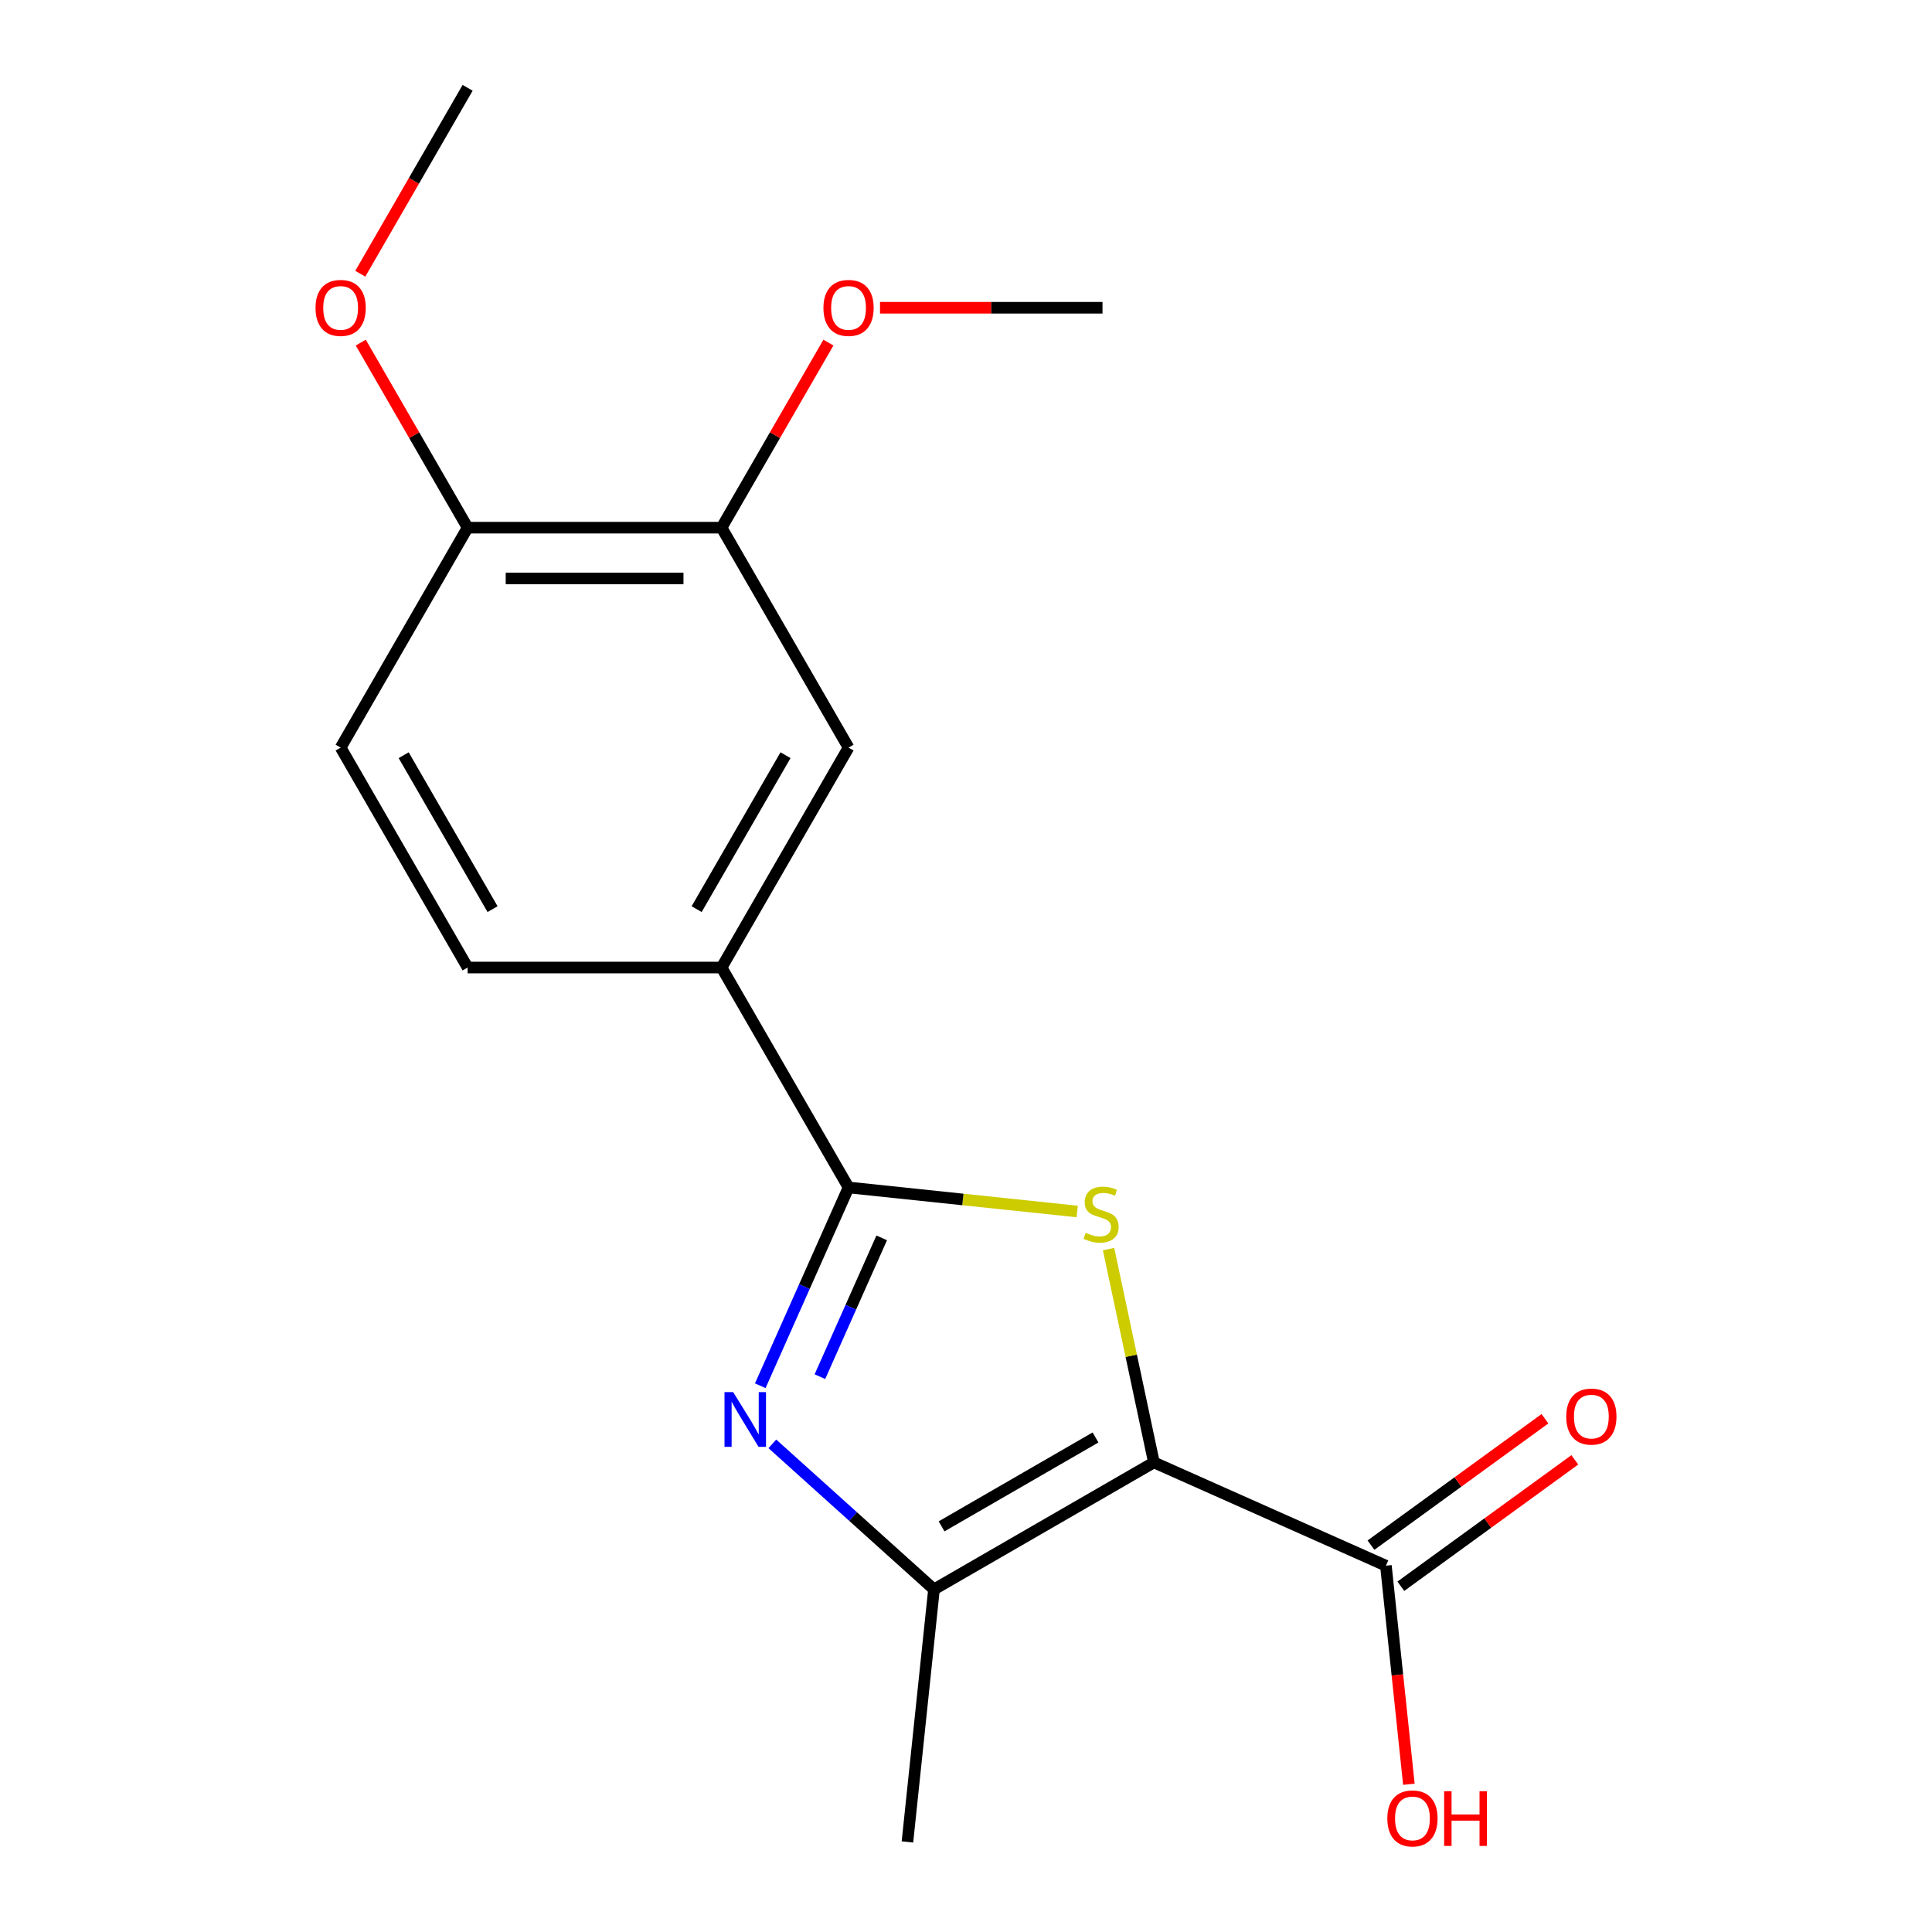 <?xml version='1.0' encoding='iso-8859-1'?>
<svg version='1.1' baseProfile='full'
              xmlns='http://www.w3.org/2000/svg'
                      xmlns:rdkit='http://www.rdkit.org/xml'
                      xmlns:xlink='http://www.w3.org/1999/xlink'
                  xml:space='preserve'
width='1000px' height='1000px' viewBox='0 0 1000 1000'>
<!-- END OF HEADER -->
<rect style='opacity:1.0;fill:#FFFFFF;stroke:none' width='1000' height='1000' x='0' y='0'> </rect>
<path class='bond-0' d='M 597.261,756.939 L 585.527,701.736' style='fill:none;fill-rule:evenodd;stroke:#000000;stroke-width:6px;stroke-linecap:butt;stroke-linejoin:miter;stroke-opacity:1' />
<path class='bond-0' d='M 585.527,701.736 L 573.793,646.533' style='fill:none;fill-rule:evenodd;stroke:#CCCC00;stroke-width:6px;stroke-linecap:butt;stroke-linejoin:miter;stroke-opacity:1' />
<path class='bond-3' d='M 597.261,756.939 L 483.426,822.662' style='fill:none;fill-rule:evenodd;stroke:#000000;stroke-width:6px;stroke-linecap:butt;stroke-linejoin:miter;stroke-opacity:1' />
<path class='bond-3' d='M 567.041,744.031 L 487.357,790.037' style='fill:none;fill-rule:evenodd;stroke:#000000;stroke-width:6px;stroke-linecap:butt;stroke-linejoin:miter;stroke-opacity:1' />
<path class='bond-4' d='M 597.261,756.939 L 717.341,810.403' style='fill:none;fill-rule:evenodd;stroke:#000000;stroke-width:6px;stroke-linecap:butt;stroke-linejoin:miter;stroke-opacity:1' />
<path class='bond-1' d='M 557.566,627.067 L 498.386,620.847' style='fill:none;fill-rule:evenodd;stroke:#CCCC00;stroke-width:6px;stroke-linecap:butt;stroke-linejoin:miter;stroke-opacity:1' />
<path class='bond-1' d='M 498.386,620.847 L 439.207,614.627' style='fill:none;fill-rule:evenodd;stroke:#000000;stroke-width:6px;stroke-linecap:butt;stroke-linejoin:miter;stroke-opacity:1' />
<path class='bond-5' d='M 439.207,614.627 L 373.485,500.793' style='fill:none;fill-rule:evenodd;stroke:#000000;stroke-width:6px;stroke-linecap:butt;stroke-linejoin:miter;stroke-opacity:1' />
<path class='bond-18' d='M 439.207,614.627 L 416.359,665.945' style='fill:none;fill-rule:evenodd;stroke:#000000;stroke-width:6px;stroke-linecap:butt;stroke-linejoin:miter;stroke-opacity:1' />
<path class='bond-18' d='M 416.359,665.945 L 393.511,717.262' style='fill:none;fill-rule:evenodd;stroke:#0000FF;stroke-width:6px;stroke-linecap:butt;stroke-linejoin:miter;stroke-opacity:1' />
<path class='bond-18' d='M 456.369,640.715 L 440.375,676.637' style='fill:none;fill-rule:evenodd;stroke:#000000;stroke-width:6px;stroke-linecap:butt;stroke-linejoin:miter;stroke-opacity:1' />
<path class='bond-18' d='M 440.375,676.637 L 424.382,712.559' style='fill:none;fill-rule:evenodd;stroke:#0000FF;stroke-width:6px;stroke-linecap:butt;stroke-linejoin:miter;stroke-opacity:1' />
<path class='bond-2' d='M 399.77,747.337 L 441.598,784.999' style='fill:none;fill-rule:evenodd;stroke:#0000FF;stroke-width:6px;stroke-linecap:butt;stroke-linejoin:miter;stroke-opacity:1' />
<path class='bond-2' d='M 441.598,784.999 L 483.426,822.662' style='fill:none;fill-rule:evenodd;stroke:#000000;stroke-width:6px;stroke-linecap:butt;stroke-linejoin:miter;stroke-opacity:1' />
<path class='bond-14' d='M 483.426,822.662 L 469.686,953.387' style='fill:none;fill-rule:evenodd;stroke:#000000;stroke-width:6px;stroke-linecap:butt;stroke-linejoin:miter;stroke-opacity:1' />
<path class='bond-9' d='M 725.068,821.037 L 770.095,788.323' style='fill:none;fill-rule:evenodd;stroke:#000000;stroke-width:6px;stroke-linecap:butt;stroke-linejoin:miter;stroke-opacity:1' />
<path class='bond-9' d='M 770.095,788.323 L 815.123,755.608' style='fill:none;fill-rule:evenodd;stroke:#FF0000;stroke-width:6px;stroke-linecap:butt;stroke-linejoin:miter;stroke-opacity:1' />
<path class='bond-9' d='M 709.615,799.769 L 754.643,767.054' style='fill:none;fill-rule:evenodd;stroke:#000000;stroke-width:6px;stroke-linecap:butt;stroke-linejoin:miter;stroke-opacity:1' />
<path class='bond-9' d='M 754.643,767.054 L 799.67,734.34' style='fill:none;fill-rule:evenodd;stroke:#FF0000;stroke-width:6px;stroke-linecap:butt;stroke-linejoin:miter;stroke-opacity:1' />
<path class='bond-12' d='M 717.341,810.403 L 723.286,866.962' style='fill:none;fill-rule:evenodd;stroke:#000000;stroke-width:6px;stroke-linecap:butt;stroke-linejoin:miter;stroke-opacity:1' />
<path class='bond-12' d='M 723.286,866.962 L 729.231,923.521' style='fill:none;fill-rule:evenodd;stroke:#FF0000;stroke-width:6px;stroke-linecap:butt;stroke-linejoin:miter;stroke-opacity:1' />
<path class='bond-6' d='M 373.485,500.793 L 439.207,386.958' style='fill:none;fill-rule:evenodd;stroke:#000000;stroke-width:6px;stroke-linecap:butt;stroke-linejoin:miter;stroke-opacity:1' />
<path class='bond-6' d='M 360.576,470.573 L 406.582,390.889' style='fill:none;fill-rule:evenodd;stroke:#000000;stroke-width:6px;stroke-linecap:butt;stroke-linejoin:miter;stroke-opacity:1' />
<path class='bond-10' d='M 373.485,500.793 L 242.04,500.793' style='fill:none;fill-rule:evenodd;stroke:#000000;stroke-width:6px;stroke-linecap:butt;stroke-linejoin:miter;stroke-opacity:1' />
<path class='bond-7' d='M 439.207,386.958 L 373.485,273.124' style='fill:none;fill-rule:evenodd;stroke:#000000;stroke-width:6px;stroke-linecap:butt;stroke-linejoin:miter;stroke-opacity:1' />
<path class='bond-13' d='M 373.485,273.124 L 401.136,225.229' style='fill:none;fill-rule:evenodd;stroke:#000000;stroke-width:6px;stroke-linecap:butt;stroke-linejoin:miter;stroke-opacity:1' />
<path class='bond-13' d='M 401.136,225.229 L 428.788,177.335' style='fill:none;fill-rule:evenodd;stroke:#FF0000;stroke-width:6px;stroke-linecap:butt;stroke-linejoin:miter;stroke-opacity:1' />
<path class='bond-19' d='M 373.485,273.124 L 242.04,273.124' style='fill:none;fill-rule:evenodd;stroke:#000000;stroke-width:6px;stroke-linecap:butt;stroke-linejoin:miter;stroke-opacity:1' />
<path class='bond-19' d='M 353.768,299.413 L 261.757,299.413' style='fill:none;fill-rule:evenodd;stroke:#000000;stroke-width:6px;stroke-linecap:butt;stroke-linejoin:miter;stroke-opacity:1' />
<path class='bond-8' d='M 242.04,273.124 L 176.317,386.958' style='fill:none;fill-rule:evenodd;stroke:#000000;stroke-width:6px;stroke-linecap:butt;stroke-linejoin:miter;stroke-opacity:1' />
<path class='bond-15' d='M 242.04,273.124 L 214.388,225.229' style='fill:none;fill-rule:evenodd;stroke:#000000;stroke-width:6px;stroke-linecap:butt;stroke-linejoin:miter;stroke-opacity:1' />
<path class='bond-15' d='M 214.388,225.229 L 186.736,177.335' style='fill:none;fill-rule:evenodd;stroke:#FF0000;stroke-width:6px;stroke-linecap:butt;stroke-linejoin:miter;stroke-opacity:1' />
<path class='bond-11' d='M 242.04,500.793 L 176.317,386.958' style='fill:none;fill-rule:evenodd;stroke:#000000;stroke-width:6px;stroke-linecap:butt;stroke-linejoin:miter;stroke-opacity:1' />
<path class='bond-11' d='M 254.948,470.573 L 208.943,390.889' style='fill:none;fill-rule:evenodd;stroke:#000000;stroke-width:6px;stroke-linecap:butt;stroke-linejoin:miter;stroke-opacity:1' />
<path class='bond-16' d='M 455.493,159.289 L 513.073,159.289' style='fill:none;fill-rule:evenodd;stroke:#FF0000;stroke-width:6px;stroke-linecap:butt;stroke-linejoin:miter;stroke-opacity:1' />
<path class='bond-16' d='M 513.073,159.289 L 570.652,159.289' style='fill:none;fill-rule:evenodd;stroke:#000000;stroke-width:6px;stroke-linecap:butt;stroke-linejoin:miter;stroke-opacity:1' />
<path class='bond-17' d='M 186.482,141.683 L 214.261,93.569' style='fill:none;fill-rule:evenodd;stroke:#FF0000;stroke-width:6px;stroke-linecap:butt;stroke-linejoin:miter;stroke-opacity:1' />
<path class='bond-17' d='M 214.261,93.569 L 242.04,45.455' style='fill:none;fill-rule:evenodd;stroke:#000000;stroke-width:6px;stroke-linecap:butt;stroke-linejoin:miter;stroke-opacity:1' />
<path  class='atom-1' d='M 561.932 638.087
Q 562.252 638.207, 563.572 638.767
Q 564.892 639.327, 566.332 639.687
Q 567.812 640.007, 569.252 640.007
Q 571.932 640.007, 573.492 638.727
Q 575.052 637.407, 575.052 635.127
Q 575.052 633.567, 574.252 632.607
Q 573.492 631.647, 572.292 631.127
Q 571.092 630.607, 569.092 630.007
Q 566.572 629.247, 565.052 628.527
Q 563.572 627.807, 562.492 626.287
Q 561.452 624.767, 561.452 622.207
Q 561.452 618.647, 563.852 616.447
Q 566.292 614.247, 571.092 614.247
Q 574.372 614.247, 578.092 615.807
L 577.172 618.887
Q 573.772 617.487, 571.212 617.487
Q 568.452 617.487, 566.932 618.647
Q 565.412 619.767, 565.452 621.727
Q 565.452 623.247, 566.212 624.167
Q 567.012 625.087, 568.132 625.607
Q 569.292 626.127, 571.212 626.727
Q 573.772 627.527, 575.292 628.327
Q 576.812 629.127, 577.892 630.767
Q 579.012 632.367, 579.012 635.127
Q 579.012 639.047, 576.372 641.167
Q 573.772 643.247, 569.412 643.247
Q 566.892 643.247, 564.972 642.687
Q 563.092 642.167, 560.852 641.247
L 561.932 638.087
' fill='#CCCC00'/>
<path  class='atom-3' d='M 379.484 720.548
L 388.764 735.548
Q 389.684 737.028, 391.164 739.708
Q 392.644 742.388, 392.724 742.548
L 392.724 720.548
L 396.484 720.548
L 396.484 748.868
L 392.604 748.868
L 382.644 732.468
Q 381.484 730.548, 380.244 728.348
Q 379.044 726.148, 378.684 725.468
L 378.684 748.868
L 375.004 748.868
L 375.004 720.548
L 379.484 720.548
' fill='#0000FF'/>
<path  class='atom-10' d='M 810.683 733.221
Q 810.683 726.421, 814.043 722.621
Q 817.403 718.821, 823.683 718.821
Q 829.963 718.821, 833.323 722.621
Q 836.683 726.421, 836.683 733.221
Q 836.683 740.101, 833.283 744.021
Q 829.883 747.901, 823.683 747.901
Q 817.443 747.901, 814.043 744.021
Q 810.683 740.141, 810.683 733.221
M 823.683 744.701
Q 828.003 744.701, 830.323 741.821
Q 832.683 738.901, 832.683 733.221
Q 832.683 727.661, 830.323 724.861
Q 828.003 722.021, 823.683 722.021
Q 819.363 722.021, 817.003 724.821
Q 814.683 727.621, 814.683 733.221
Q 814.683 738.941, 817.003 741.821
Q 819.363 744.701, 823.683 744.701
' fill='#FF0000'/>
<path  class='atom-13' d='M 718.081 941.208
Q 718.081 934.408, 721.441 930.608
Q 724.801 926.808, 731.081 926.808
Q 737.361 926.808, 740.721 930.608
Q 744.081 934.408, 744.081 941.208
Q 744.081 948.088, 740.681 952.008
Q 737.281 955.888, 731.081 955.888
Q 724.841 955.888, 721.441 952.008
Q 718.081 948.128, 718.081 941.208
M 731.081 952.688
Q 735.401 952.688, 737.721 949.808
Q 740.081 946.888, 740.081 941.208
Q 740.081 935.648, 737.721 932.848
Q 735.401 930.008, 731.081 930.008
Q 726.761 930.008, 724.401 932.808
Q 722.081 935.608, 722.081 941.208
Q 722.081 946.928, 724.401 949.808
Q 726.761 952.688, 731.081 952.688
' fill='#FF0000'/>
<path  class='atom-13' d='M 747.481 927.128
L 751.321 927.128
L 751.321 939.168
L 765.801 939.168
L 765.801 927.128
L 769.641 927.128
L 769.641 955.448
L 765.801 955.448
L 765.801 942.368
L 751.321 942.368
L 751.321 955.448
L 747.481 955.448
L 747.481 927.128
' fill='#FF0000'/>
<path  class='atom-14' d='M 426.207 159.369
Q 426.207 152.569, 429.567 148.769
Q 432.927 144.969, 439.207 144.969
Q 445.487 144.969, 448.847 148.769
Q 452.207 152.569, 452.207 159.369
Q 452.207 166.249, 448.807 170.169
Q 445.407 174.049, 439.207 174.049
Q 432.967 174.049, 429.567 170.169
Q 426.207 166.289, 426.207 159.369
M 439.207 170.849
Q 443.527 170.849, 445.847 167.969
Q 448.207 165.049, 448.207 159.369
Q 448.207 153.809, 445.847 151.009
Q 443.527 148.169, 439.207 148.169
Q 434.887 148.169, 432.527 150.969
Q 430.207 153.769, 430.207 159.369
Q 430.207 165.089, 432.527 167.969
Q 434.887 170.849, 439.207 170.849
' fill='#FF0000'/>
<path  class='atom-16' d='M 163.317 159.369
Q 163.317 152.569, 166.677 148.769
Q 170.037 144.969, 176.317 144.969
Q 182.597 144.969, 185.957 148.769
Q 189.317 152.569, 189.317 159.369
Q 189.317 166.249, 185.917 170.169
Q 182.517 174.049, 176.317 174.049
Q 170.077 174.049, 166.677 170.169
Q 163.317 166.289, 163.317 159.369
M 176.317 170.849
Q 180.637 170.849, 182.957 167.969
Q 185.317 165.049, 185.317 159.369
Q 185.317 153.809, 182.957 151.009
Q 180.637 148.169, 176.317 148.169
Q 171.997 148.169, 169.637 150.969
Q 167.317 153.769, 167.317 159.369
Q 167.317 165.089, 169.637 167.969
Q 171.997 170.849, 176.317 170.849
' fill='#FF0000'/>
</svg>
